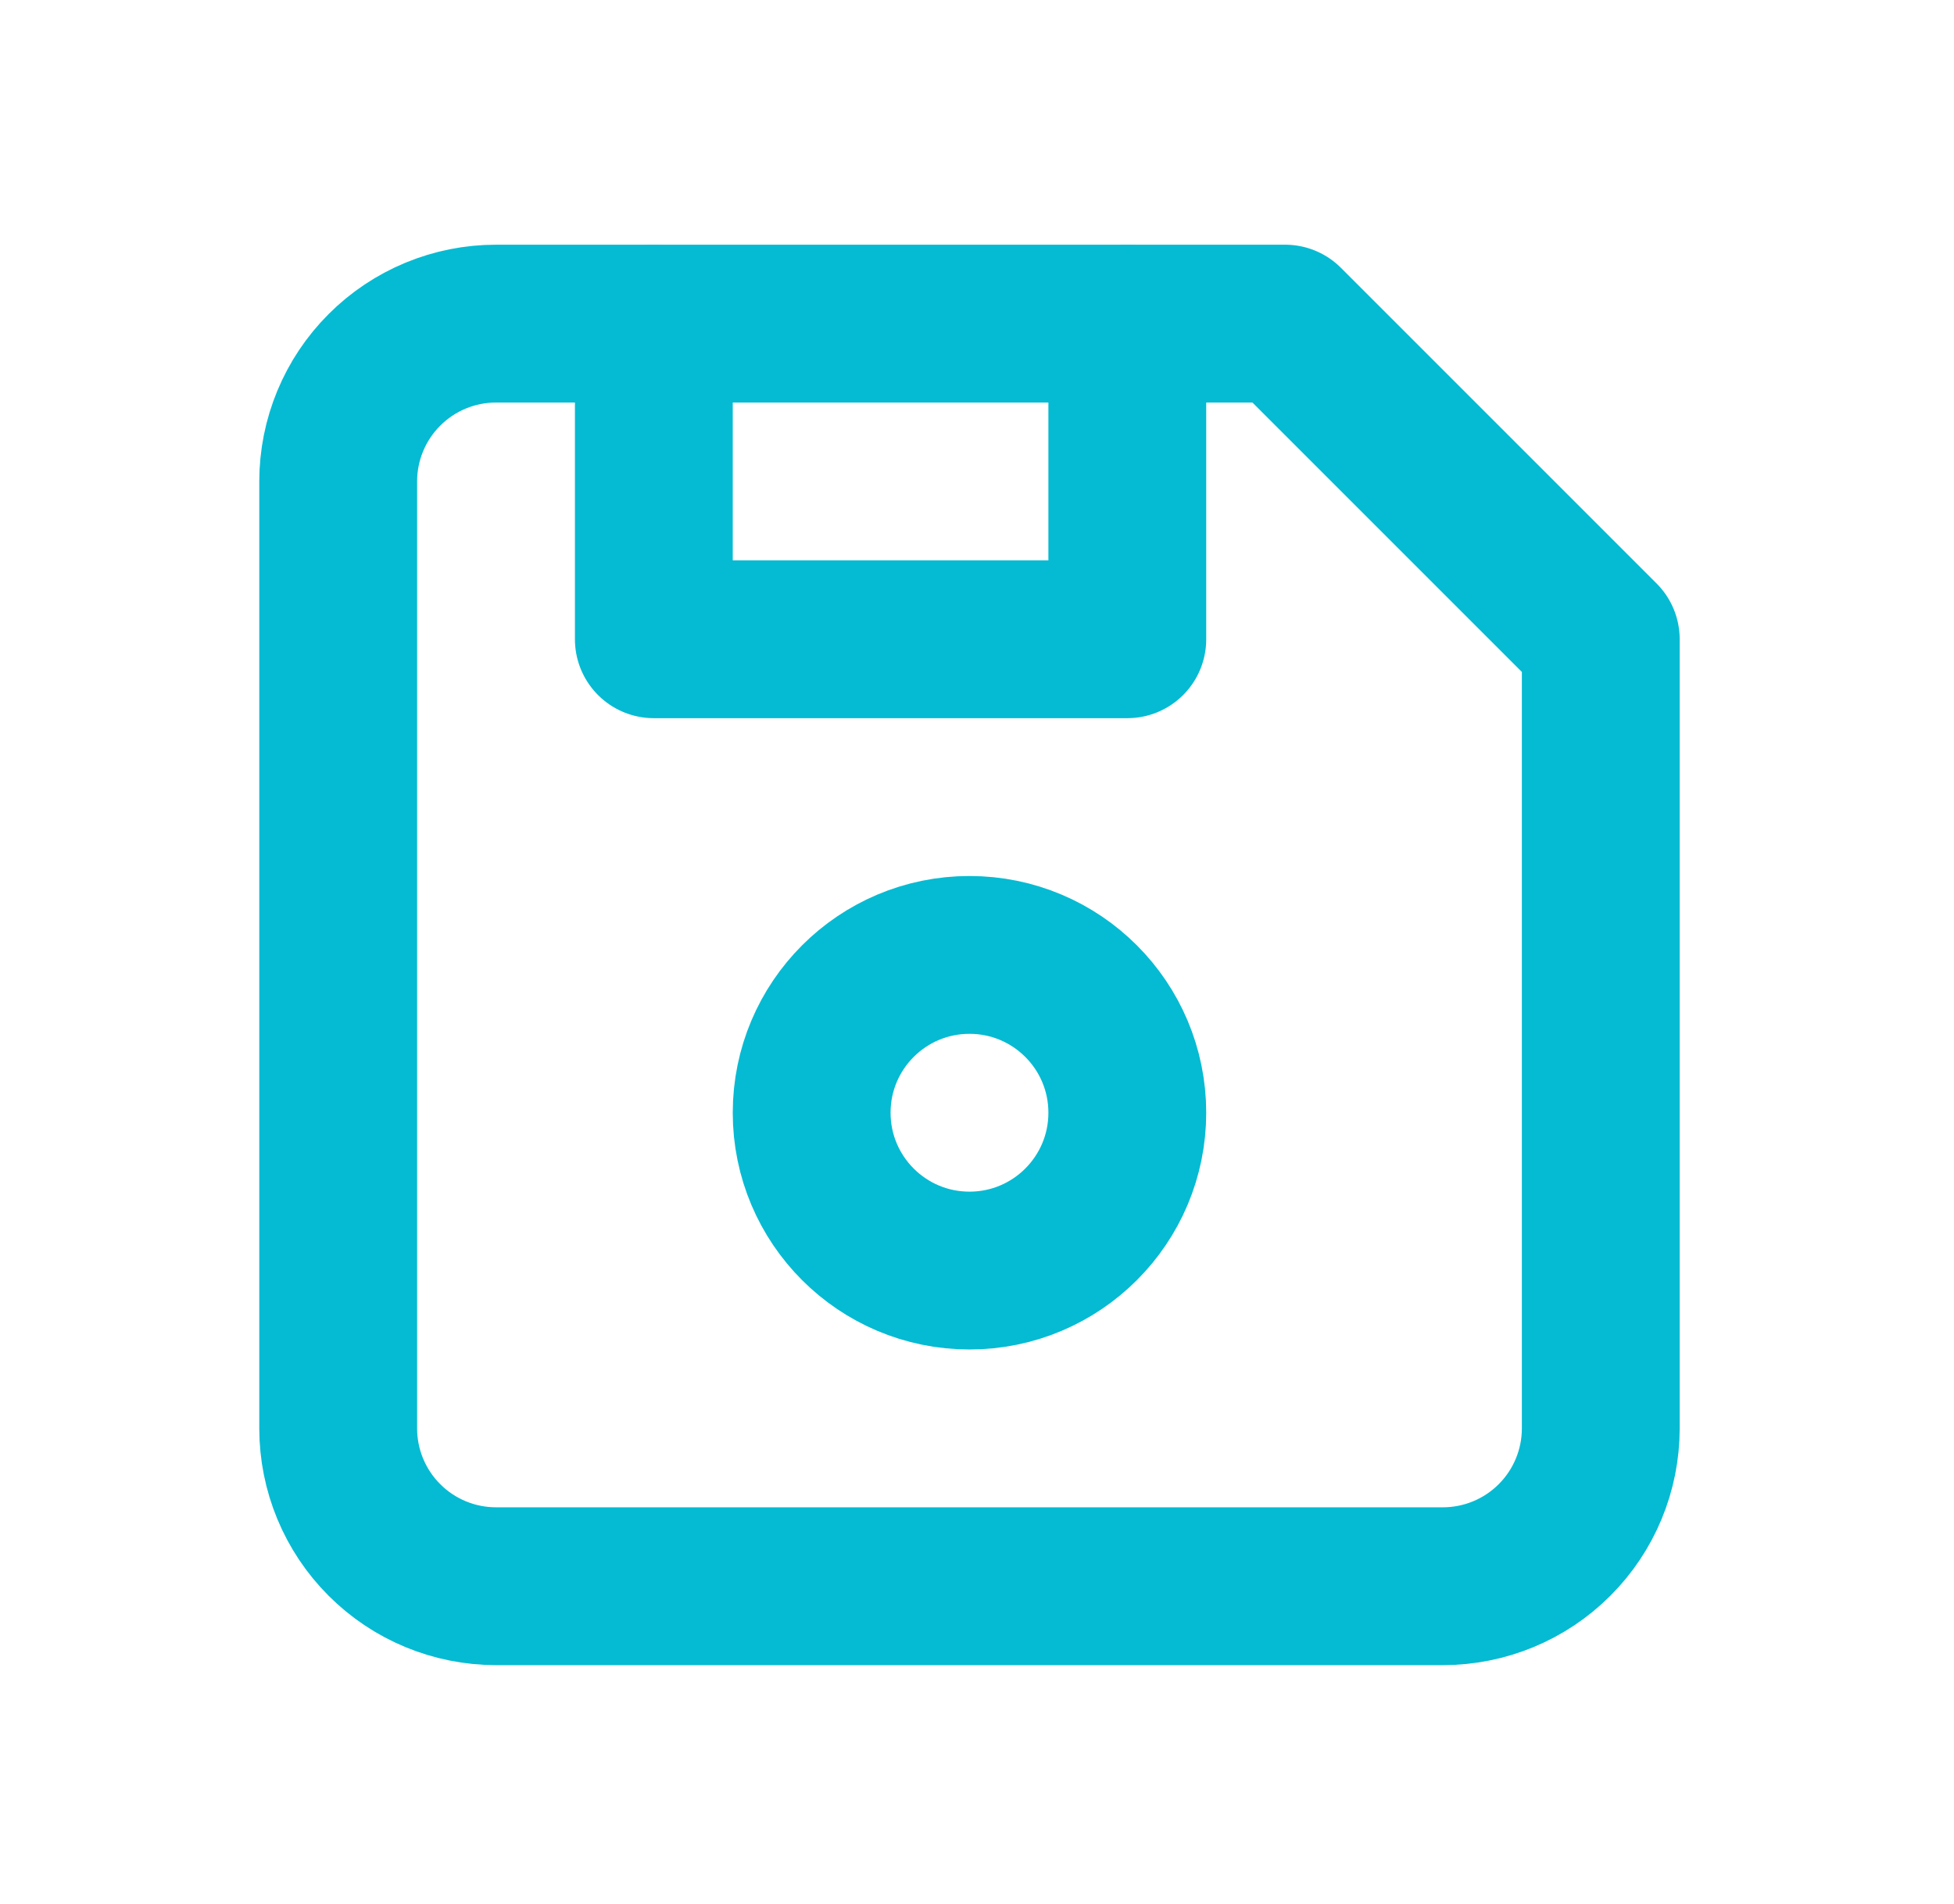 <svg width="39" height="38" viewBox="0 0 39 38" fill="none" xmlns="http://www.w3.org/2000/svg">
<g clip-path="url(#clip0_62_283)">
<path d="M9.9 6.459H25.65L31.95 12.759V28.509C31.95 29.344 31.618 30.146 31.027 30.736C30.437 31.327 29.635 31.659 28.8 31.659H9.9C9.065 31.659 8.263 31.327 7.673 30.736C7.082 30.146 6.75 29.344 6.75 28.509V9.609C6.75 8.774 7.082 7.972 7.673 7.382C8.263 6.791 9.065 6.459 9.9 6.459" stroke="#04BBD3" stroke-width="3.15" stroke-linecap="round" stroke-linejoin="round"/>
<path d="M19.35 25.359C21.09 25.359 22.5 23.948 22.5 22.209C22.5 20.469 21.09 19.059 19.35 19.059C17.61 19.059 16.2 20.469 16.2 22.209C16.2 23.948 17.61 25.359 19.35 25.359Z" stroke="#04BBD3" stroke-width="3.15" stroke-linecap="round" stroke-linejoin="round"/>
<path d="M22.5 6.459V12.759H13.05V6.459" stroke="#04BBD3" stroke-width="3.15" stroke-linecap="round" stroke-linejoin="round"/>
</g>
<defs>
<clipPath id="clip0_62_283">
<rect width="37.8" height="37.8" fill="white" transform="translate(0.45 0.158)"/>
</clipPath>
</defs>
</svg>
